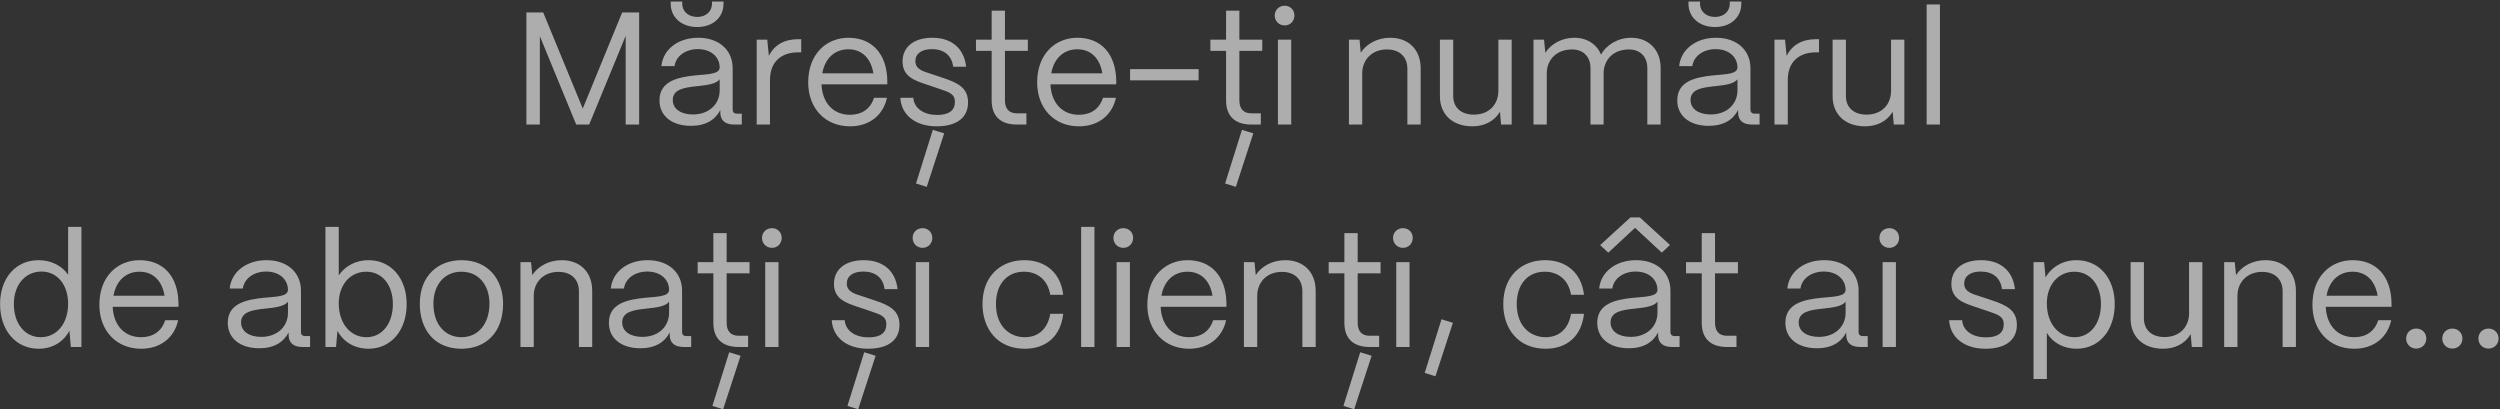 <?xml version="1.0" encoding="UTF-8"?> <svg xmlns="http://www.w3.org/2000/svg" width="281" height="46" viewBox="0 0 281 46" fill="none"><rect x="0" y="0" width="281" height="46" fill="#333333" stroke="none"/><path d="M60.679 14H59.167V1.4H61.057L65.503 12.2L69.931 1.4H71.839V14H70.327V4.028L66.223 14H64.765L60.679 4.064V14ZM78.373 3.038C76.609 3.038 75.385 1.958 75.385 0.41V0.176H76.681V0.41C76.681 1.292 77.383 1.904 78.373 1.904C79.345 1.904 80.029 1.292 80.029 0.41V0.176H81.325V0.41C81.325 1.958 80.119 3.038 78.373 3.038ZM77.671 14.144C75.511 14.144 74.125 13.028 74.125 11.282C74.125 9.086 76.249 8.672 78.157 8.474C79.615 8.33 80.875 8.348 80.893 7.574C80.875 6.368 79.885 5.522 78.445 5.522C77.059 5.522 75.979 6.296 75.817 7.43H74.341C74.521 5.558 76.213 4.244 78.481 4.244C80.839 4.244 82.351 5.648 82.351 7.664V12.308C82.351 12.614 82.513 12.776 82.837 12.776H83.377V14H82.531C81.505 14 80.965 13.532 80.965 12.65V12.362C80.407 13.46 79.327 14.144 77.671 14.144ZM77.887 12.866C79.669 12.866 80.893 11.732 80.893 10.148V8.906C80.479 9.464 79.417 9.572 78.247 9.698C76.933 9.842 75.619 10.022 75.619 11.246C75.619 12.236 76.519 12.866 77.887 12.866ZM86.546 14H85.052V4.46H86.24L86.42 6.278C87.032 5.054 88.148 4.406 89.732 4.406H90.056V5.882H89.732C87.716 5.882 86.546 7.034 86.546 8.996V14ZM95.54 14.198C92.713 14.198 90.841 12.128 90.841 9.266C90.841 6.008 92.948 4.244 95.359 4.244C97.987 4.244 99.68 6.008 99.734 9.068V9.482H92.335C92.425 11.516 93.614 12.902 95.54 12.902C96.871 12.902 97.844 12.236 98.24 10.994H99.698C99.266 12.956 97.718 14.198 95.54 14.198ZM92.425 8.24H98.168C97.897 6.566 96.889 5.54 95.359 5.54C93.847 5.54 92.731 6.53 92.425 8.24ZM105.263 14.198C102.995 14.198 101.321 13.01 101.195 10.994H102.653C102.761 12.236 103.895 12.92 105.335 12.92C106.685 12.92 107.333 12.398 107.333 11.444C107.333 10.544 106.631 10.346 105.641 10.004L104.255 9.536C102.851 9.068 101.447 8.636 101.447 6.908C101.447 5.288 102.707 4.244 104.795 4.244C106.901 4.244 108.359 5.378 108.593 7.502H107.135C106.973 6.17 106.037 5.522 104.741 5.522C103.571 5.522 102.887 6.044 102.887 6.872C102.887 7.862 103.931 8.06 104.723 8.33L106.019 8.762C107.765 9.338 108.809 9.932 108.809 11.516C108.809 13.19 107.585 14.198 105.263 14.198ZM106.127 14.99L104.165 21.002L102.959 20.624L104.849 14.594L106.127 14.99ZM115.368 14H114.306C112.452 14 111.462 13.046 111.462 11.282V5.72H109.698V4.46H111.462V1.202H112.956V4.46H115.53V5.72H112.956V11.282C112.956 12.236 113.424 12.74 114.306 12.74H115.368V14ZM121.274 14.198C118.448 14.198 116.576 12.128 116.576 9.266C116.576 6.008 118.682 4.244 121.094 4.244C123.722 4.244 125.414 6.008 125.468 9.068V9.482H118.07C118.16 11.516 119.348 12.902 121.274 12.902C122.606 12.902 123.578 12.236 123.974 10.994H125.432C125 12.956 123.452 14.198 121.274 14.198ZM118.16 8.24H123.902C123.632 6.566 122.624 5.54 121.094 5.54C119.582 5.54 118.466 6.53 118.16 8.24ZM134.723 9.032H127.019V7.772H134.723V9.032ZM141.717 14H140.655C138.801 14 137.811 13.046 137.811 11.282V5.72H136.047V4.46H137.811V1.202H139.305V4.46H141.879V5.72H139.305V11.282C139.305 12.236 139.773 12.74 140.655 12.74H141.717V14ZM140.871 14.99L138.909 21.002L137.703 20.624L139.593 14.594L140.871 14.99ZM144.396 2.858C143.766 2.858 143.28 2.372 143.28 1.742C143.28 1.112 143.766 0.644 144.396 0.644C145.026 0.644 145.494 1.112 145.494 1.742C145.494 2.372 145.026 2.858 144.396 2.858ZM145.134 14H143.64V4.46H145.134V14ZM153.114 14H151.62V4.46H152.808L152.952 5.918C153.6 4.91 154.842 4.244 156.264 4.244C158.316 4.244 159.684 5.576 159.684 7.682V14H158.19V7.736C158.19 6.404 157.326 5.558 155.886 5.558C154.176 5.558 153.132 6.746 153.114 8.204V14ZM165.501 14.198C163.179 14.198 161.847 12.776 161.847 10.832V4.46H163.341V10.778C163.341 12.146 164.295 12.884 165.645 12.884C167.427 12.884 168.399 11.696 168.417 10.256V4.46H169.911V14H168.723L168.597 12.56C167.967 13.64 166.815 14.198 165.501 14.198ZM173.857 14H172.363V4.46H173.551L173.695 5.936C174.343 4.91 175.585 4.244 176.953 4.244C178.393 4.244 179.473 4.982 179.959 6.134C180.571 5.018 181.885 4.244 183.343 4.244C185.359 4.244 186.655 5.666 186.655 7.61V14H185.161V7.664C185.161 6.386 184.369 5.558 183.091 5.558C181.309 5.558 180.265 6.746 180.247 8.204V14H178.771V7.664C178.771 6.386 177.979 5.558 176.701 5.558C174.919 5.558 173.875 6.746 173.857 8.204V14ZM192.772 3.038C191.008 3.038 189.784 1.958 189.784 0.41V0.176H191.08V0.41C191.08 1.292 191.782 1.904 192.772 1.904C193.744 1.904 194.428 1.292 194.428 0.41V0.176H195.724V0.41C195.724 1.958 194.518 3.038 192.772 3.038ZM192.07 14.144C189.91 14.144 188.524 13.028 188.524 11.282C188.524 9.086 190.648 8.672 192.556 8.474C194.014 8.33 195.274 8.348 195.292 7.574C195.274 6.368 194.284 5.522 192.844 5.522C191.458 5.522 190.378 6.296 190.216 7.43H188.74C188.92 5.558 190.612 4.244 192.88 4.244C195.238 4.244 196.75 5.648 196.75 7.664V12.308C196.75 12.614 196.912 12.776 197.236 12.776H197.776V14H196.93C195.904 14 195.364 13.532 195.364 12.65V12.362C194.806 13.46 193.726 14.144 192.07 14.144ZM192.286 12.866C194.068 12.866 195.292 11.732 195.292 10.148V8.906C194.878 9.464 193.816 9.572 192.646 9.698C191.332 9.842 190.018 10.022 190.018 11.246C190.018 12.236 190.918 12.866 192.286 12.866ZM200.945 14H199.451V4.46H200.639L200.819 6.278C201.431 5.054 202.547 4.406 204.131 4.406H204.455V5.882H204.131C202.115 5.882 200.945 7.034 200.945 8.996V14ZM209.639 14.198C207.317 14.198 205.985 12.776 205.985 10.832V4.46H207.479V10.778C207.479 12.146 208.433 12.884 209.783 12.884C211.565 12.884 212.537 11.696 212.555 10.256V4.46H214.049V14H212.861L212.735 12.56C212.105 13.64 210.953 14.198 209.639 14.198ZM218.049 14H216.555V0.5H218.049V14ZM4.345 39.198C1.789 39.198 0.007 37.146 0.007 34.176C0.007 31.26 1.771 29.244 4.327 29.244C5.767 29.244 6.973 29.874 7.657 30.882V25.5H9.151V39H7.963L7.801 37.164C7.171 38.406 5.911 39.198 4.345 39.198ZM4.579 37.902C6.397 37.902 7.657 36.354 7.657 34.14C7.657 31.998 6.433 30.522 4.669 30.522C2.833 30.522 1.555 32.016 1.555 34.176C1.555 36.372 2.797 37.902 4.579 37.902ZM15.867 39.198C13.041 39.198 11.169 37.128 11.169 34.266C11.169 31.008 13.275 29.244 15.687 29.244C18.315 29.244 20.007 31.008 20.061 34.068V34.482H12.663C12.753 36.516 13.941 37.902 15.867 37.902C17.199 37.902 18.171 37.236 18.567 35.994H20.025C19.593 37.956 18.045 39.198 15.867 39.198ZM12.753 33.24H18.495C18.225 31.566 17.217 30.54 15.687 30.54C14.175 30.54 13.059 31.53 12.753 33.24ZM29.147 39.144C26.987 39.144 25.601 38.028 25.601 36.282C25.601 34.086 27.725 33.672 29.633 33.474C31.091 33.33 32.351 33.348 32.369 32.574C32.351 31.368 31.361 30.522 29.921 30.522C28.535 30.522 27.455 31.296 27.293 32.43H25.817C25.997 30.558 27.689 29.244 29.957 29.244C32.315 29.244 33.827 30.648 33.827 32.664V37.308C33.827 37.614 33.989 37.776 34.313 37.776H34.853V39H34.007C32.981 39 32.441 38.532 32.441 37.65V37.362C31.883 38.46 30.803 39.144 29.147 39.144ZM29.363 37.866C31.145 37.866 32.369 36.732 32.369 35.148V33.906C31.955 34.464 30.893 34.572 29.723 34.698C28.409 34.842 27.095 35.022 27.095 36.246C27.095 37.236 27.995 37.866 29.363 37.866ZM41.424 39.198C39.858 39.198 38.58 38.424 37.932 37.182L37.77 39H36.582V25.5H38.076V30.954C38.778 29.91 39.984 29.244 41.424 29.244C43.944 29.244 45.708 31.26 45.708 34.176C45.708 37.146 43.944 39.198 41.424 39.198ZM41.19 37.902C42.954 37.902 44.16 36.372 44.16 34.176C44.16 32.034 42.954 30.54 41.172 30.54C39.372 30.54 38.076 31.998 38.076 34.104C38.076 36.336 39.372 37.902 41.19 37.902ZM51.866 39.198C48.806 39.198 47.186 37.02 47.186 34.14C47.186 30.954 49.274 29.244 51.866 29.244C54.908 29.244 56.546 31.44 56.546 34.14C56.546 37.434 54.548 39.198 51.866 39.198ZM51.866 37.902C53.9 37.902 55.016 36.21 55.016 34.14C55.016 31.998 53.774 30.54 51.866 30.54C49.958 30.54 48.716 31.998 48.716 34.14C48.716 36.588 50.138 37.902 51.866 37.902ZM59.994 39H58.5V29.46H59.688L59.832 30.918C60.48 29.91 61.722 29.244 63.144 29.244C65.196 29.244 66.564 30.576 66.564 32.682V39H65.07V32.736C65.07 31.404 64.206 30.558 62.766 30.558C61.056 30.558 60.012 31.746 59.994 33.204V39ZM71.985 39.144C69.825 39.144 68.439 38.028 68.439 36.282C68.439 34.086 70.563 33.672 72.471 33.474C73.929 33.33 75.189 33.348 75.207 32.574C75.189 31.368 74.199 30.522 72.759 30.522C71.373 30.522 70.293 31.296 70.131 32.43H68.655C68.835 30.558 70.527 29.244 72.795 29.244C75.153 29.244 76.665 30.648 76.665 32.664V37.308C76.665 37.614 76.827 37.776 77.151 37.776H77.691V39H76.845C75.819 39 75.279 38.532 75.279 37.65V37.362C74.721 38.46 73.641 39.144 71.985 39.144ZM72.201 37.866C73.983 37.866 75.207 36.732 75.207 35.148V33.906C74.793 34.464 73.731 34.572 72.561 34.698C71.247 34.842 69.933 35.022 69.933 36.246C69.933 37.236 70.833 37.866 72.201 37.866ZM84.088 39H83.025C81.171 39 80.181 38.046 80.181 36.282V30.72H78.418V29.46H80.181V26.202H81.675V29.46H84.249V30.72H81.675V36.282C81.675 37.236 82.144 37.74 83.025 37.74H84.088V39ZM83.242 39.99L81.279 46.002L80.073 45.624L81.963 39.594L83.242 39.99ZM86.766 27.858C86.136 27.858 85.65 27.372 85.65 26.742C85.65 26.112 86.136 25.644 86.766 25.644C87.396 25.644 87.864 26.112 87.864 26.742C87.864 27.372 87.396 27.858 86.766 27.858ZM87.504 39H86.01V29.46H87.504V39ZM97.555 39.198C95.287 39.198 93.613 38.01 93.487 35.994H94.945C95.053 37.236 96.187 37.92 97.627 37.92C98.977 37.92 99.625 37.398 99.625 36.444C99.625 35.544 98.923 35.346 97.933 35.004L96.547 34.536C95.143 34.068 93.739 33.636 93.739 31.908C93.739 30.288 94.999 29.244 97.087 29.244C99.193 29.244 100.651 30.378 100.885 32.502H99.427C99.265 31.17 98.329 30.522 97.033 30.522C95.863 30.522 95.179 31.044 95.179 31.872C95.179 32.862 96.223 33.06 97.015 33.33L98.311 33.762C100.057 34.338 101.101 34.932 101.101 36.516C101.101 38.19 99.877 39.198 97.555 39.198ZM98.419 39.99L96.457 46.002L95.251 45.624L97.141 39.594L98.419 39.99ZM103.694 27.858C103.064 27.858 102.578 27.372 102.578 26.742C102.578 26.112 103.064 25.644 103.694 25.644C104.324 25.644 104.792 26.112 104.792 26.742C104.792 27.372 104.324 27.858 103.694 27.858ZM104.432 39H102.938V29.46H104.432V39ZM115.184 39.198C112.088 39.198 110.432 36.93 110.432 34.176C110.432 30.972 112.538 29.244 115.13 29.244C117.524 29.244 119.234 30.684 119.504 33.132H118.046C117.794 31.548 116.696 30.54 115.094 30.54C113.204 30.54 111.944 31.926 111.944 34.176C111.944 36.606 113.42 37.902 115.202 37.902C116.732 37.902 117.776 36.93 118.046 35.274H119.504C119.234 37.74 117.65 39.198 115.184 39.198ZM123.013 39H121.519V25.5H123.013V39ZM126.264 27.858C125.634 27.858 125.148 27.372 125.148 26.742C125.148 26.112 125.634 25.644 126.264 25.644C126.894 25.644 127.362 26.112 127.362 26.742C127.362 27.372 126.894 27.858 126.264 27.858ZM127.002 39H125.508V29.46H127.002V39ZM133.658 39.198C130.832 39.198 128.96 37.128 128.96 34.266C128.96 31.008 131.066 29.244 133.478 29.244C136.106 29.244 137.798 31.008 137.852 34.068V34.482H130.454C130.544 36.516 131.732 37.902 133.658 37.902C134.99 37.902 135.962 37.236 136.358 35.994H137.816C137.384 37.956 135.836 39.198 133.658 39.198ZM130.544 33.24H136.286C136.016 31.566 135.008 30.54 133.478 30.54C131.966 30.54 130.85 31.53 130.544 33.24ZM141.311 39H139.817V29.46H141.005L141.149 30.918C141.797 29.91 143.039 29.244 144.461 29.244C146.513 29.244 147.881 30.576 147.881 32.682V39H146.387V32.736C146.387 31.404 145.523 30.558 144.083 30.558C142.373 30.558 141.329 31.746 141.311 33.204V39ZM155.015 39H153.953C152.099 39 151.109 38.046 151.109 36.282V30.72H149.345V29.46H151.109V26.202H152.603V29.46H155.177V30.72H152.603V36.282C152.603 37.236 153.071 37.74 153.953 37.74H155.015V39ZM154.169 39.99L152.207 46.002L151.001 45.624L152.891 39.594L154.169 39.99ZM157.694 27.858C157.064 27.858 156.578 27.372 156.578 26.742C156.578 26.112 157.064 25.644 157.694 25.644C158.324 25.644 158.792 26.112 158.792 26.742C158.792 27.372 158.324 27.858 157.694 27.858ZM158.432 39H156.938V29.46H158.432V39ZM163.305 36.282L161.343 42.294L160.137 41.916L162.027 35.886L163.305 36.282ZM173.719 39.198C170.623 39.198 168.967 36.93 168.967 34.176C168.967 30.972 171.073 29.244 173.665 29.244C176.059 29.244 177.769 30.684 178.039 33.132H176.581C176.329 31.548 175.231 30.54 173.629 30.54C171.739 30.54 170.479 31.926 170.479 34.176C170.479 36.606 171.955 37.902 173.737 37.902C175.267 37.902 176.311 36.93 176.581 35.274H178.039C177.769 37.74 176.185 39.198 173.719 39.198ZM183.78 25.608L180.774 28.398L179.856 27.552L183.258 24.438H184.32L187.704 27.534L186.786 28.398L183.78 25.608ZM183.078 39.144C180.918 39.144 179.532 38.028 179.532 36.282C179.532 34.086 181.656 33.672 183.564 33.474C185.022 33.33 186.282 33.348 186.3 32.574C186.282 31.368 185.292 30.522 183.852 30.522C182.466 30.522 181.386 31.296 181.224 32.43H179.748C179.928 30.558 181.62 29.244 183.888 29.244C186.246 29.244 187.758 30.648 187.758 32.664V37.308C187.758 37.614 187.92 37.776 188.244 37.776H188.784V39H187.938C186.912 39 186.372 38.532 186.372 37.65V37.362C185.814 38.46 184.734 39.144 183.078 39.144ZM183.294 37.866C185.076 37.866 186.3 36.732 186.3 35.148V33.906C185.886 34.464 184.824 34.572 183.654 34.698C182.34 34.842 181.026 35.022 181.026 36.246C181.026 37.236 181.926 37.866 183.294 37.866ZM195.181 39H194.119C192.265 39 191.275 38.046 191.275 36.282V30.72H189.511V29.46H191.275V26.202H192.769V29.46H195.343V30.72H192.769V36.282C192.769 37.236 193.237 37.74 194.119 37.74H195.181V39ZM204.225 39.144C202.065 39.144 200.679 38.028 200.679 36.282C200.679 34.086 202.803 33.672 204.711 33.474C206.169 33.33 207.429 33.348 207.447 32.574C207.429 31.368 206.439 30.522 204.999 30.522C203.613 30.522 202.533 31.296 202.371 32.43H200.895C201.075 30.558 202.767 29.244 205.035 29.244C207.393 29.244 208.905 30.648 208.905 32.664V37.308C208.905 37.614 209.067 37.776 209.391 37.776H209.931V39H209.085C208.059 39 207.519 38.532 207.519 37.65V37.362C206.961 38.46 205.881 39.144 204.225 39.144ZM204.441 37.866C206.223 37.866 207.447 36.732 207.447 35.148V33.906C207.033 34.464 205.971 34.572 204.801 34.698C203.487 34.842 202.173 35.022 202.173 36.246C202.173 37.236 203.073 37.866 204.441 37.866ZM212.362 27.858C211.732 27.858 211.246 27.372 211.246 26.742C211.246 26.112 211.732 25.644 212.362 25.644C212.992 25.644 213.46 26.112 213.46 26.742C213.46 27.372 212.992 27.858 212.362 27.858ZM213.1 39H211.606V29.46H213.1V39ZM223.15 39.198C220.882 39.198 219.208 38.01 219.082 35.994H220.54C220.648 37.236 221.782 37.92 223.222 37.92C224.572 37.92 225.22 37.398 225.22 36.444C225.22 35.544 224.518 35.346 223.528 35.004L222.142 34.536C220.738 34.068 219.334 33.636 219.334 31.908C219.334 30.288 220.594 29.244 222.682 29.244C224.788 29.244 226.246 30.378 226.48 32.502H225.022C224.86 31.17 223.924 30.522 222.628 30.522C221.458 30.522 220.774 31.044 220.774 31.872C220.774 32.862 221.818 33.06 222.61 33.33L223.906 33.762C225.652 34.338 226.696 34.932 226.696 36.516C226.696 38.19 225.472 39.198 223.15 39.198ZM230.064 42.6H228.57V29.46H229.758L229.92 31.188C230.604 30 231.864 29.244 233.412 29.244C235.932 29.244 237.696 31.26 237.696 34.176C237.696 37.146 235.932 39.198 233.412 39.198C231.954 39.198 230.748 38.532 230.064 37.416V42.6ZM233.178 37.902C234.942 37.902 236.148 36.372 236.148 34.176C236.148 32.034 234.942 30.54 233.16 30.54C231.36 30.54 230.064 31.998 230.064 34.104C230.064 36.336 231.36 37.902 233.178 37.902ZM243.135 39.198C240.813 39.198 239.481 37.776 239.481 35.832V29.46H240.975V35.778C240.975 37.146 241.929 37.884 243.279 37.884C245.061 37.884 246.033 36.696 246.051 35.256V29.46H247.545V39H246.357L246.231 37.56C245.601 38.64 244.449 39.198 243.135 39.198ZM251.49 39H249.996V29.46H251.184L251.328 30.918C251.976 29.91 253.218 29.244 254.64 29.244C256.692 29.244 258.06 30.576 258.06 32.682V39H256.566V32.736C256.566 31.404 255.702 30.558 254.262 30.558C252.552 30.558 251.508 31.746 251.49 33.204V39ZM264.615 39.198C261.789 39.198 259.917 37.128 259.917 34.266C259.917 31.008 262.023 29.244 264.435 29.244C267.063 29.244 268.755 31.008 268.809 34.068V34.482H261.411C261.501 36.516 262.689 37.902 264.615 37.902C265.947 37.902 266.919 37.236 267.315 35.994H268.773C268.341 37.956 266.793 39.198 264.615 39.198ZM261.501 33.24H267.243C266.973 31.566 265.965 30.54 264.435 30.54C262.923 30.54 261.807 31.53 261.501 33.24ZM271.584 39.18C270.936 39.18 270.45 38.694 270.45 38.046C270.45 37.416 270.936 36.93 271.584 36.93C272.232 36.93 272.718 37.416 272.718 38.046C272.718 38.694 272.232 39.18 271.584 39.18ZM275.644 39.18C274.996 39.18 274.51 38.694 274.51 38.046C274.51 37.416 274.996 36.93 275.644 36.93C276.292 36.93 276.778 37.416 276.778 38.046C276.778 38.694 276.292 39.18 275.644 39.18ZM279.705 39.18C279.057 39.18 278.571 38.694 278.571 38.046C278.571 37.416 279.057 36.93 279.705 36.93C280.353 36.93 280.839 37.416 280.839 38.046C280.839 38.694 280.353 39.18 279.705 39.18Z" fill="white" fill-opacity="0.6"></path></svg> 